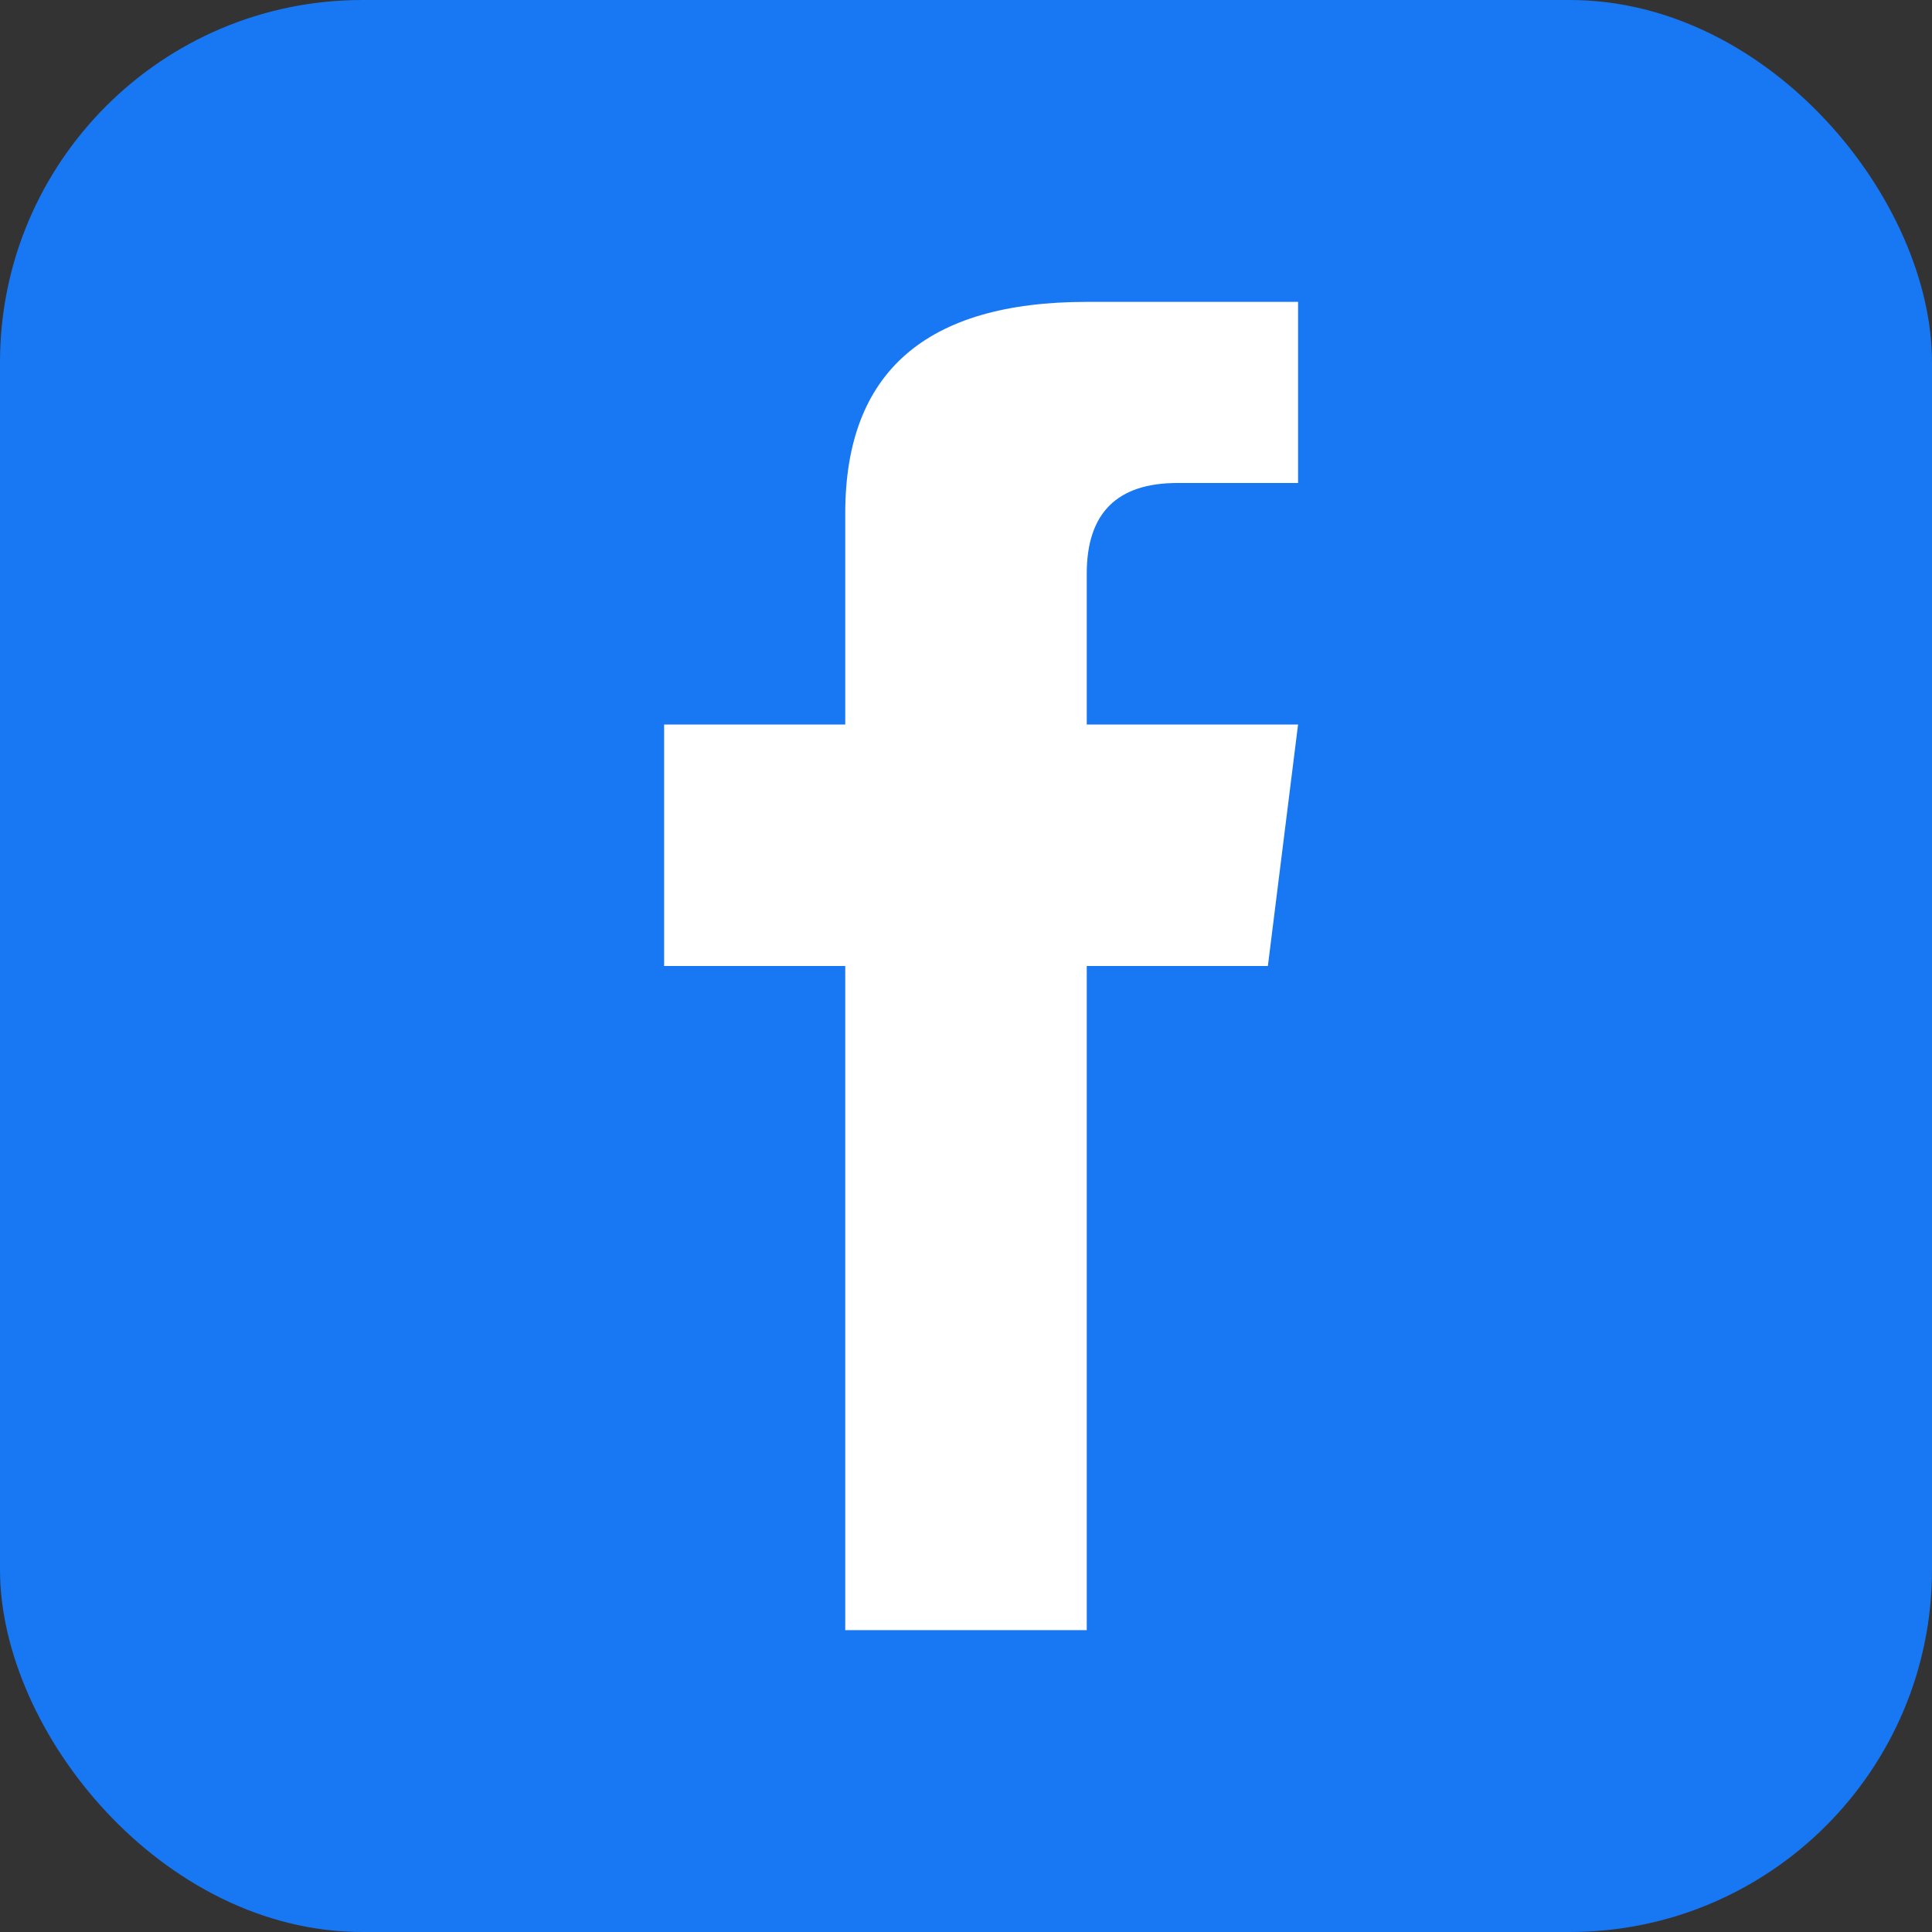 <svg width="32" height="32" viewBox="0 0 32 32" fill="none" xmlns="http://www.w3.org/2000/svg">
  <rect x="0" y="0" width="32" height="32" fill="#333333" stroke="none"/>
  <!-- Background -->
  <rect width="32" height="32" rx="6" fill="#1877f2"/>
  
  <!-- Facebook logo -->
  <path d="M21 16 L21.5 12 L18 12 L18 9.5 Q18 8 19.5 8 L21.5 8 L21.5 5 Q20 5 18 5 Q14 5 14 8.5 L14 12 L11 12 L11 16 L14 16 L14 27 L18 27 L18 16 L21 16 Z" fill="white"/>
</svg>
